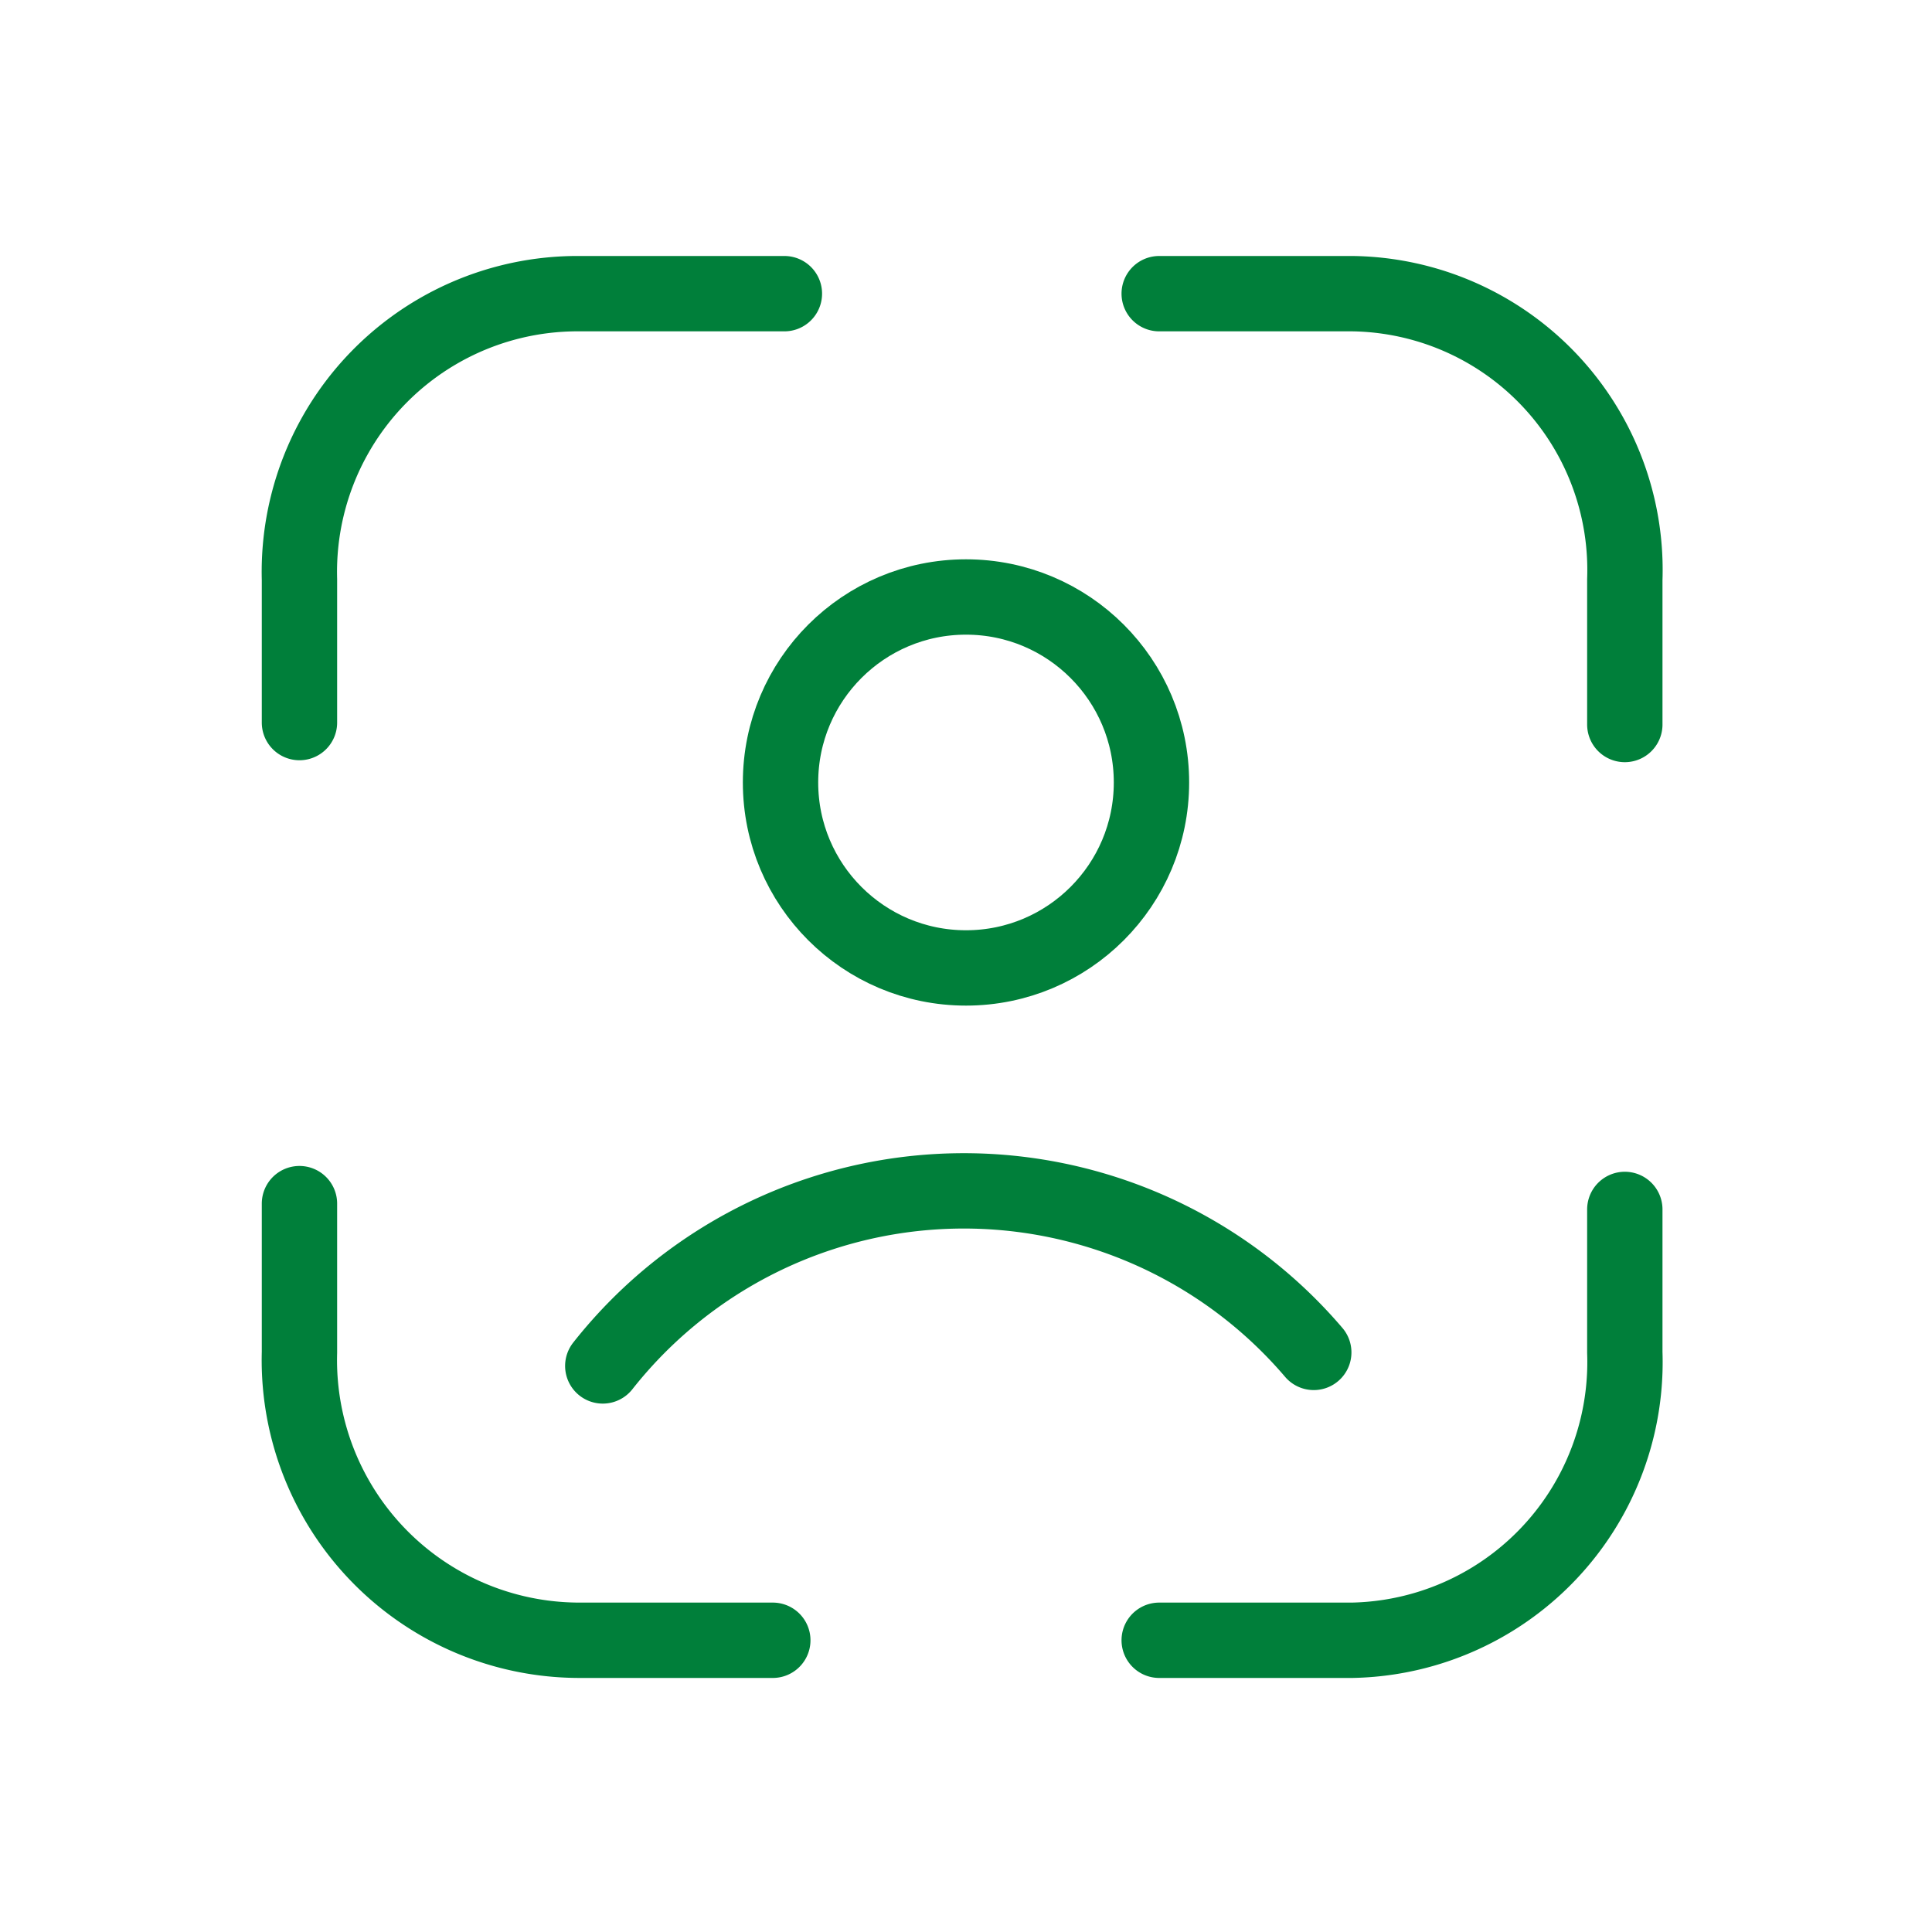 <svg id="Layer_1" data-name="Layer 1" xmlns="http://www.w3.org/2000/svg" viewBox="0 0 10 10"><defs><style>.cls-1{fill:none;stroke:#007f3a;stroke-linecap:round;stroke-linejoin:round;stroke-width:0.39px;}</style></defs><path class="cls-1" d="M1.55,3.74V3A1.44,1.44,0,0,1,3,1.52H4.06"/><path class="cls-1" d="M4,8.49H3A1.45,1.45,0,0,1,1.55,7V6.23"/><path class="cls-1" d="M8.41,6.26V7A1.44,1.44,0,0,1,7,8.49H6"/><path class="cls-1" d="M6,1.52H7A1.43,1.43,0,0,1,8.41,3v.75"/><circle class="cls-1" cx="5" cy="4.05" r="0.96"/><path class="cls-1" d="M3.12,7.07A2.38,2.38,0,0,1,6.8,7"/></svg>
